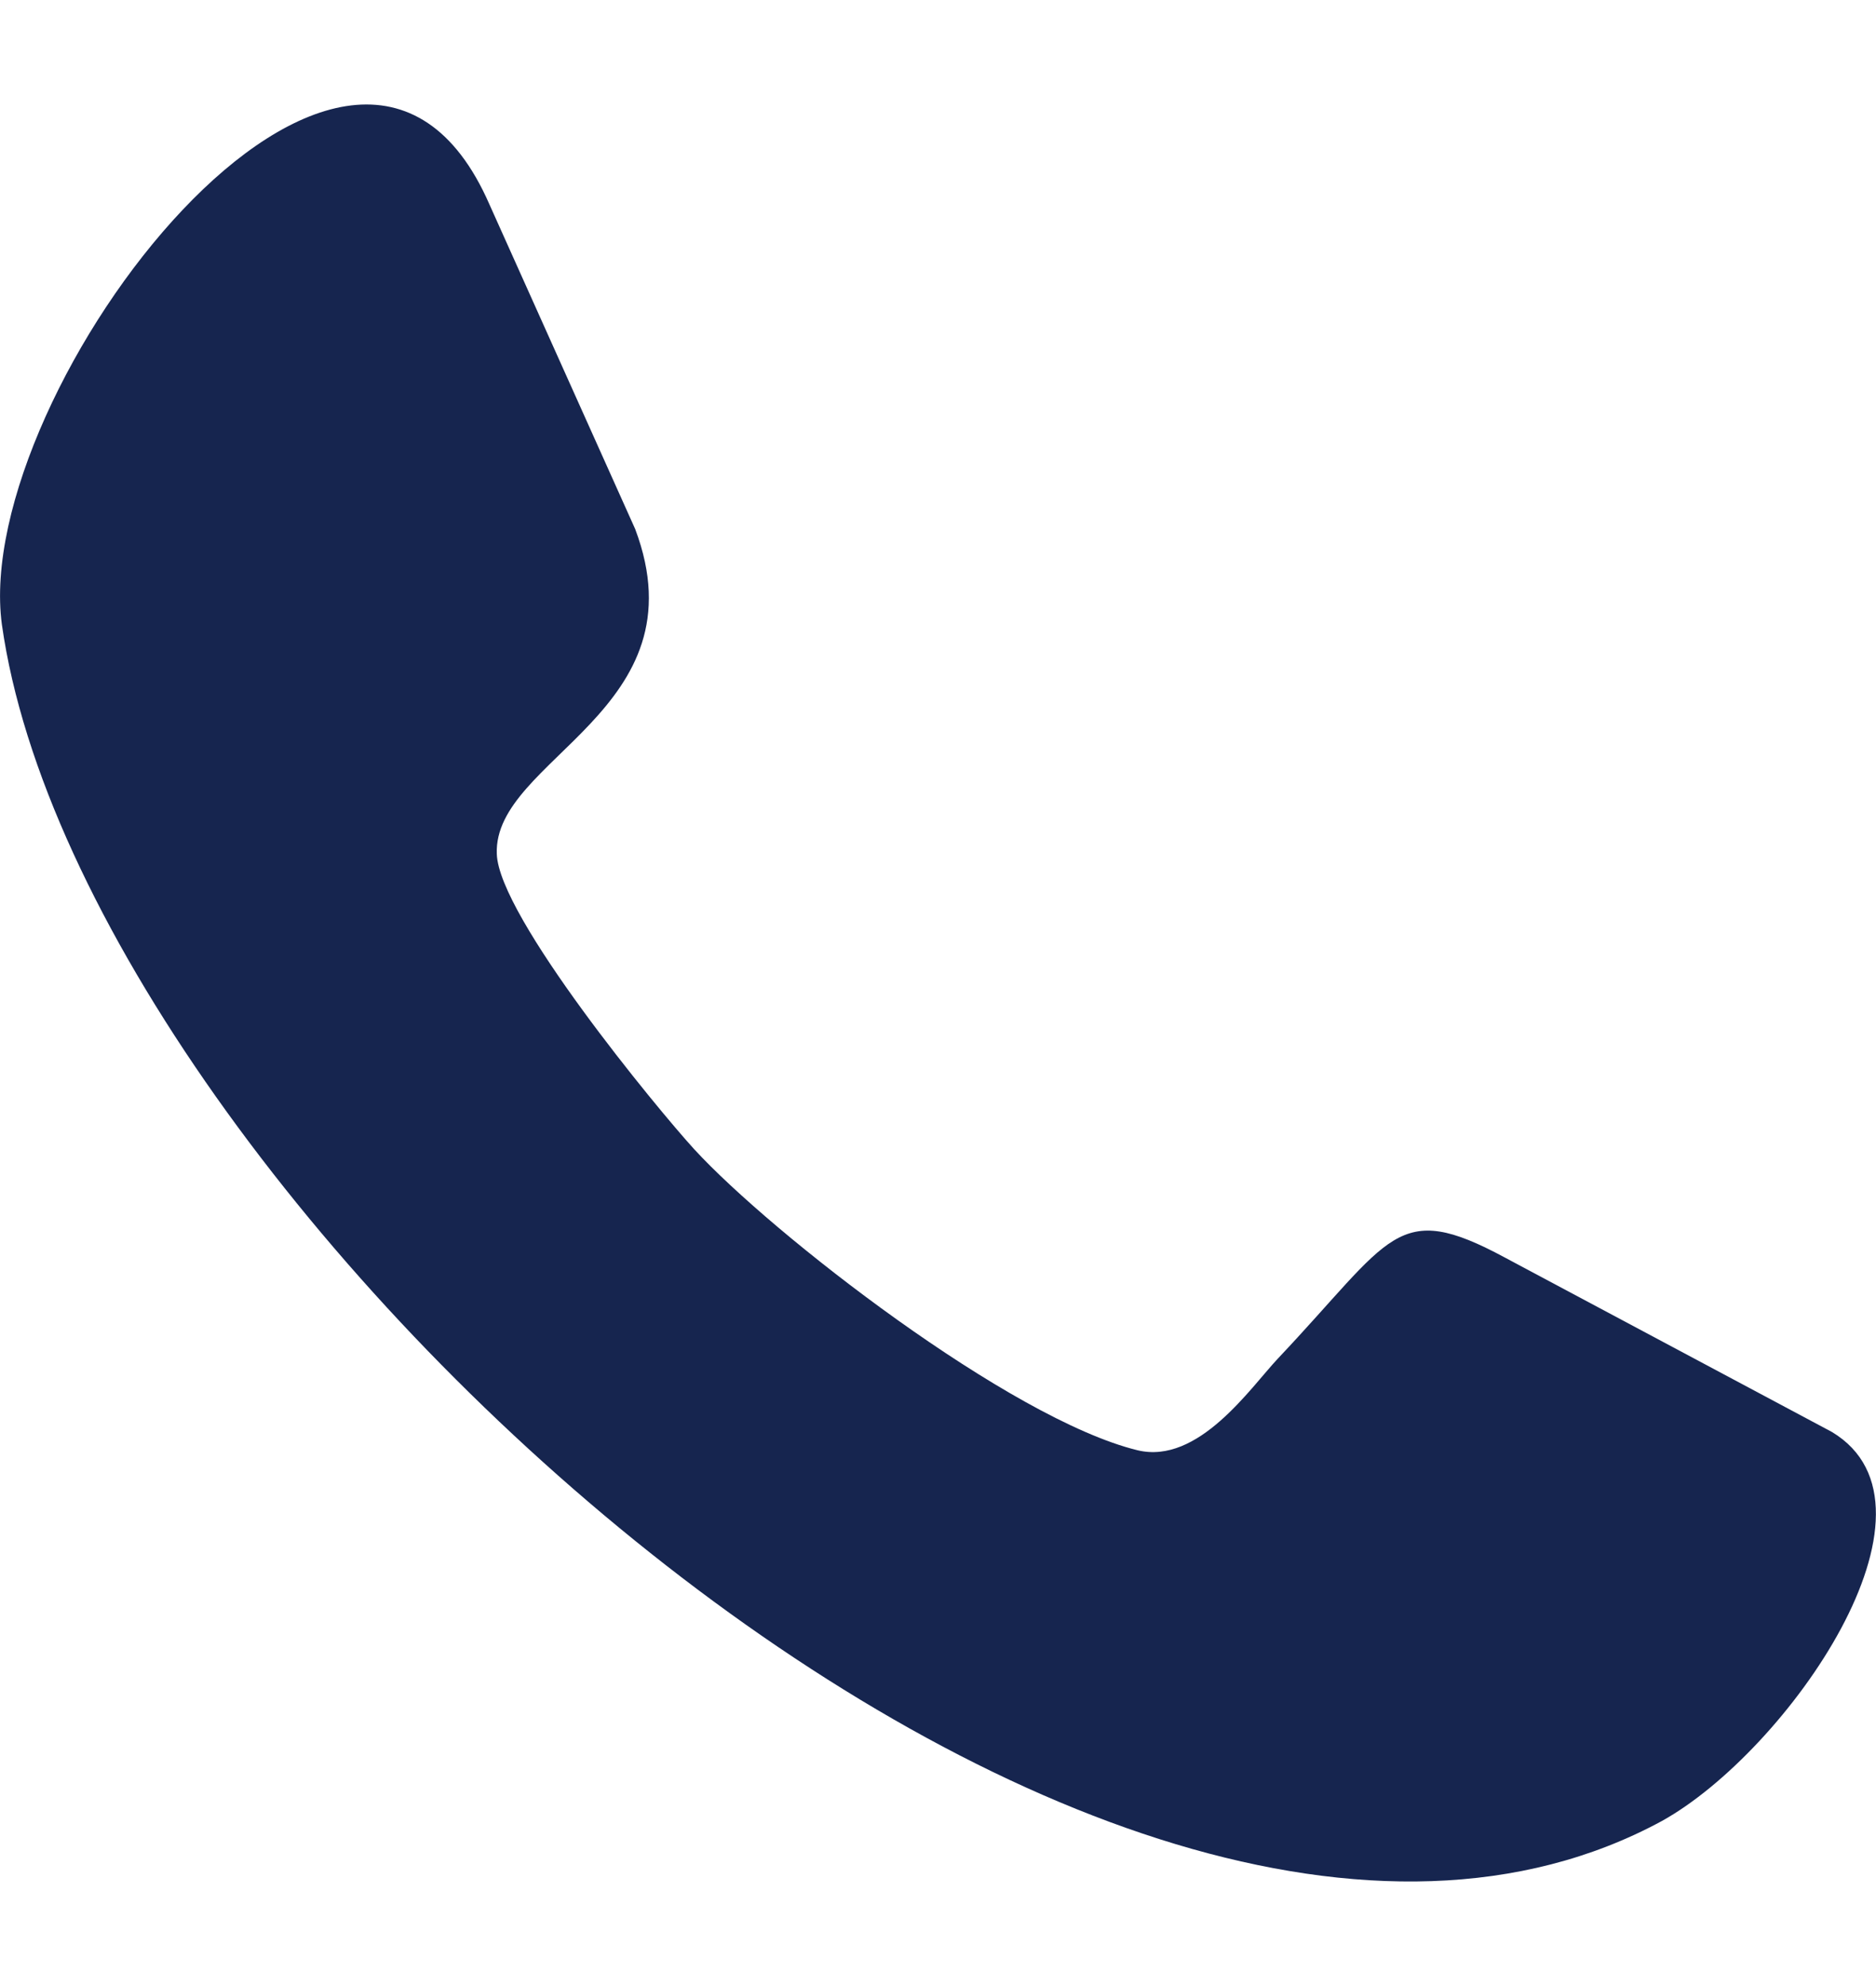 <svg xmlns="http://www.w3.org/2000/svg" width="17" height="18" viewBox="0 0 17 18">
    <path fill="#16254F" fill-rule="nonzero" d="M16.6 12.978l-2.962-1.58c-.987-.532-1.02-.183-2.058.915-.25.266-.72.964-1.272.831-1.154-.282-3.313-1.962-4.016-2.727-.335-.366-1.774-2.113-1.79-2.678-.034-.865 1.874-1.298 1.254-2.944L4.434 1.85C3.196-.977-.268 3.547.017 5.66.753 10.866 9.94 19.282 15.06 16.504c1.138-.632 2.677-2.844 1.54-3.526z"/>
</svg>
